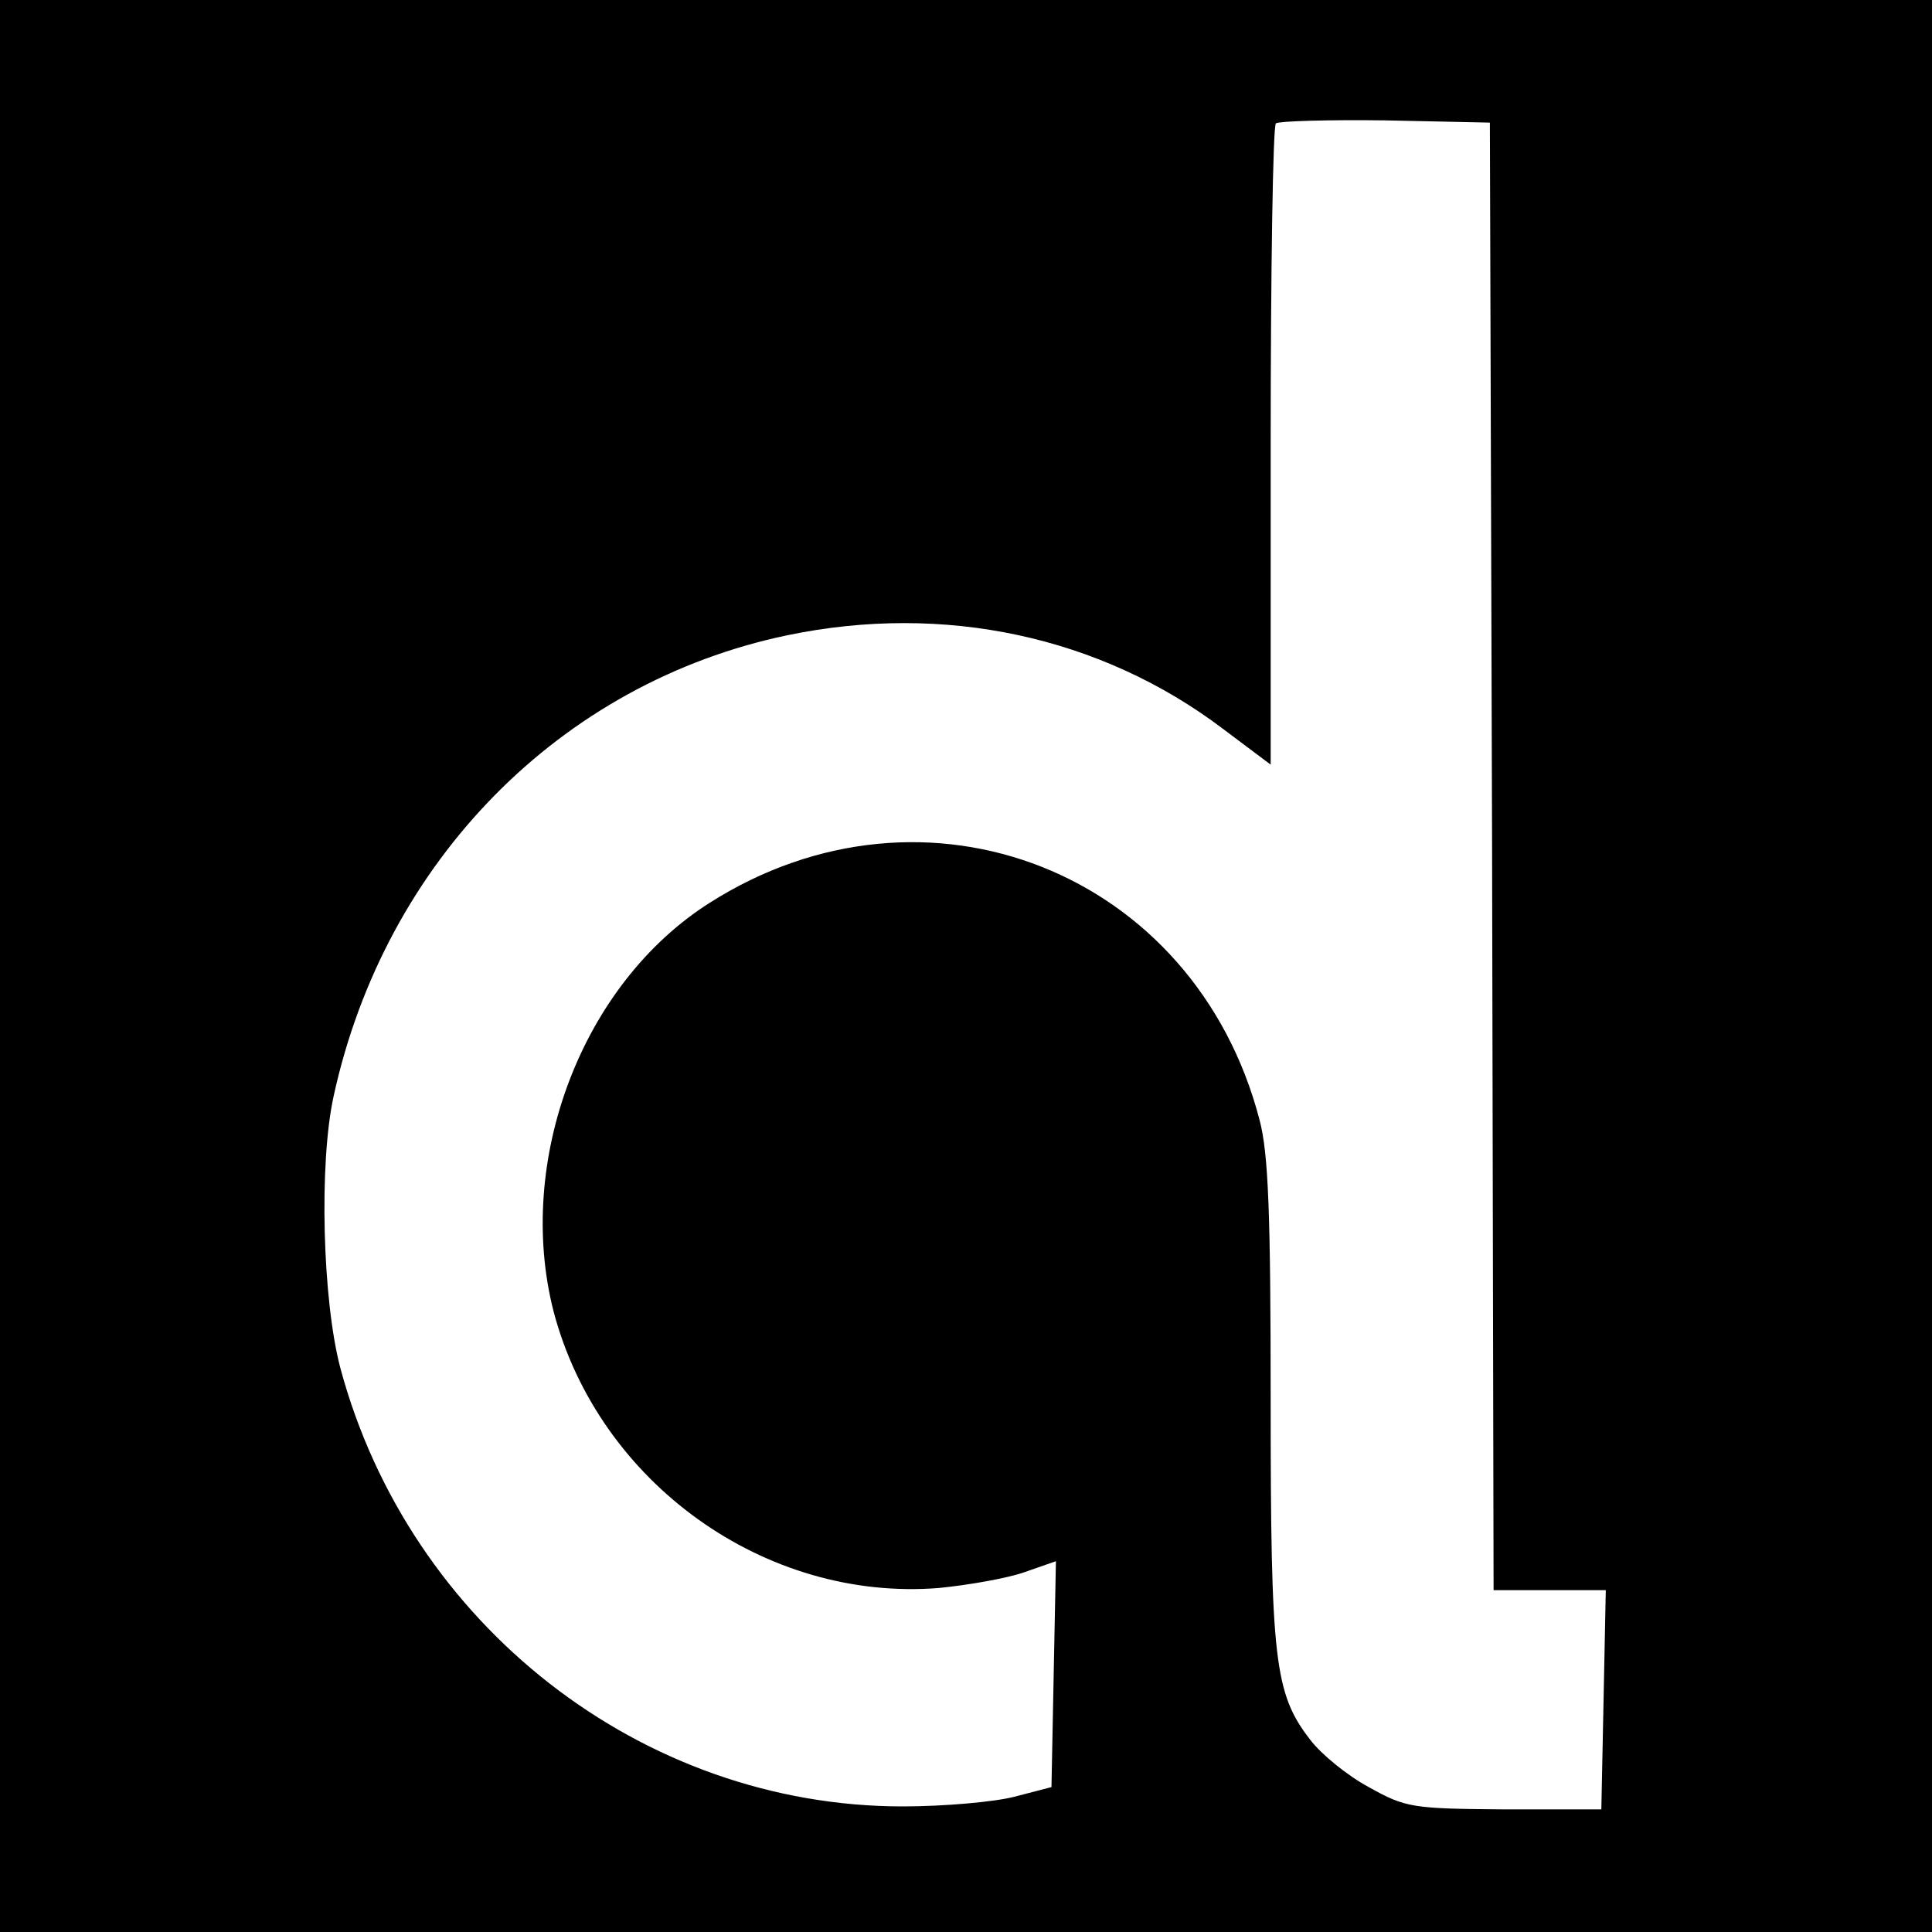 <?xml version="1.0" standalone="no"?>
<!DOCTYPE svg PUBLIC "-//W3C//DTD SVG 20010904//EN"
 "http://www.w3.org/TR/2001/REC-SVG-20010904/DTD/svg10.dtd">
<svg version="1.0" xmlns="http://www.w3.org/2000/svg"
 width="260pt" height="260pt" viewBox="0 0 260 260"
 preserveAspectRatio="xMidYMid meet">
<g transform="translate(0,260) scale(0.1,-0.1)"
fill="#000000" stroke="none">
<path d="M0 1300 l0 -1300 1300 0 1300 0 0 1300 0 1300 -1300 0 -1300 0 0
-1300z m2008 148 l2 -988 75 0 76 0 -3 -148 -3 -147 -130 0 c-124 1 -133 2
-183 30 -28 15 -64 44 -79 64 -48 62 -53 107 -53 456 0 252 -3 333 -15 378
-87 334 -449 477 -740 292 -172 -109 -262 -347 -210 -550 61 -231 285 -391
519 -372 40 4 91 13 114 21 l43 15 -3 -152 -3 -152 -50 -13 c-27 -7 -95 -13
-150 -13 -351 0 -664 244 -757 590 -24 91 -29 275 -9 366 69 316 305 556 610
620 211 44 422 -1 587 -126 l64 -48 0 428 c0 235 3 431 7 435 4 3 70 5 147 4
l141 -3 3 -987z"/>
</g>
</svg>

